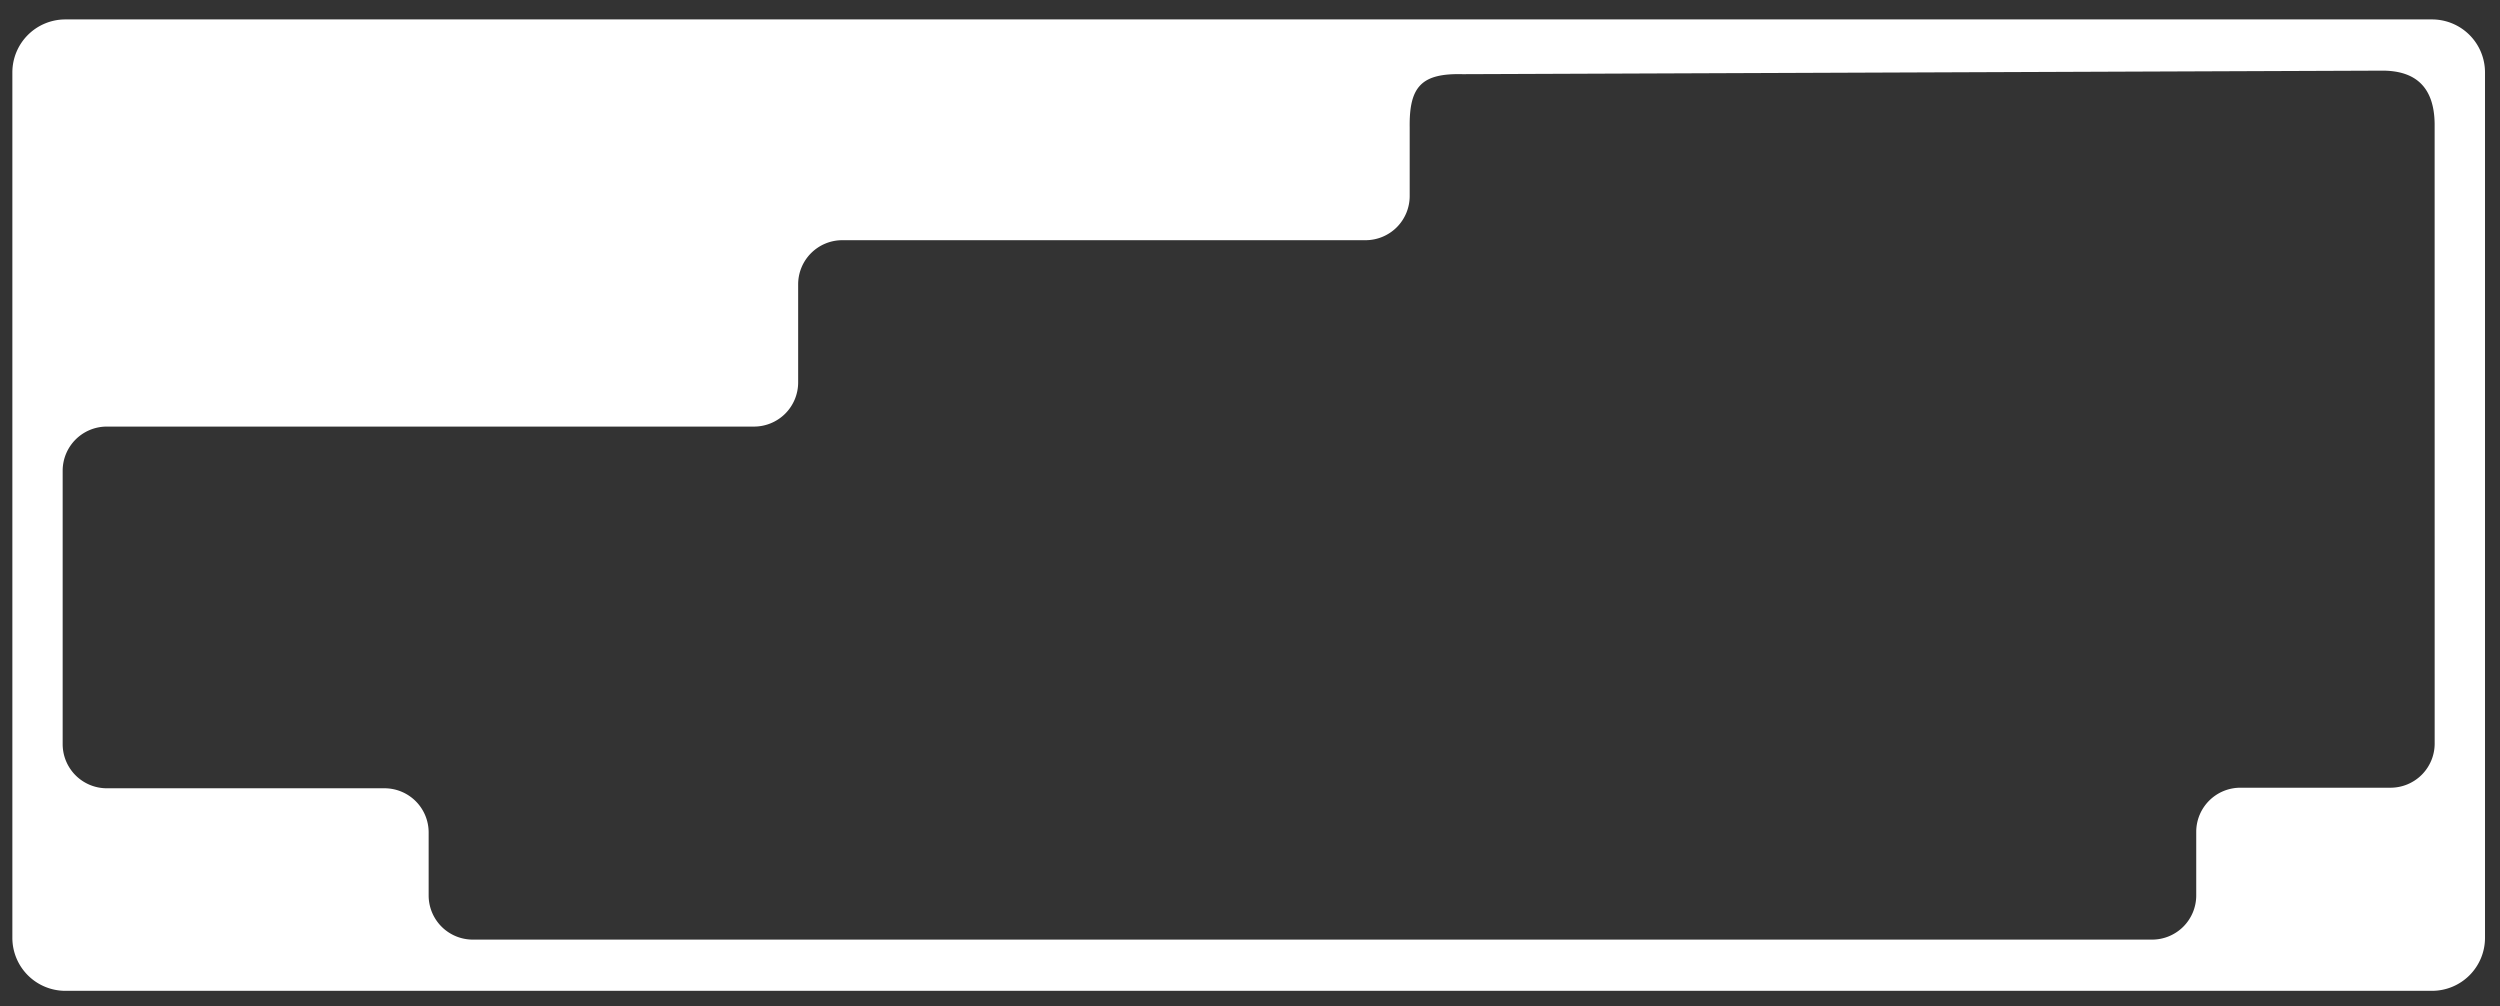 <?xml version="1.0" encoding="UTF-8"?> <svg xmlns="http://www.w3.org/2000/svg" id="Слой_1" data-name="Слой 1" viewBox="0 0 1415.49 569.87"><rect x="0" y="0" width="1415.49" height="569.87" fill="#333333" stroke="none"/><defs><style>.cls-1{fill:#fff;}</style></defs><path class="cls-1" d="M1377,11H37A30,30,0,0,0,7,41V531a30,30,0,0,0,30,30H1377a30,30,0,0,0,30-30V41A30,30,0,0,0,1377,11Zm1.5,410a25,25,0,0,1-25,25h-85a25,25,0,0,0-25,25v36a25,25,0,0,1-25,25H267.7a25,25,0,0,1-25-25V471.32a25,25,0,0,0-25-25H60.48a25,25,0,0,1-25-25V266.53a25,25,0,0,1,25-25H426.91a25,25,0,0,0,25-25V161a25,25,0,0,1,25-25H773.16a25,25,0,0,0,25-25V72c-.29-22.94,6.61-30.6,30-30l520.32-2c20-.13,29.73,10.08,30,30Z"></path></svg> 